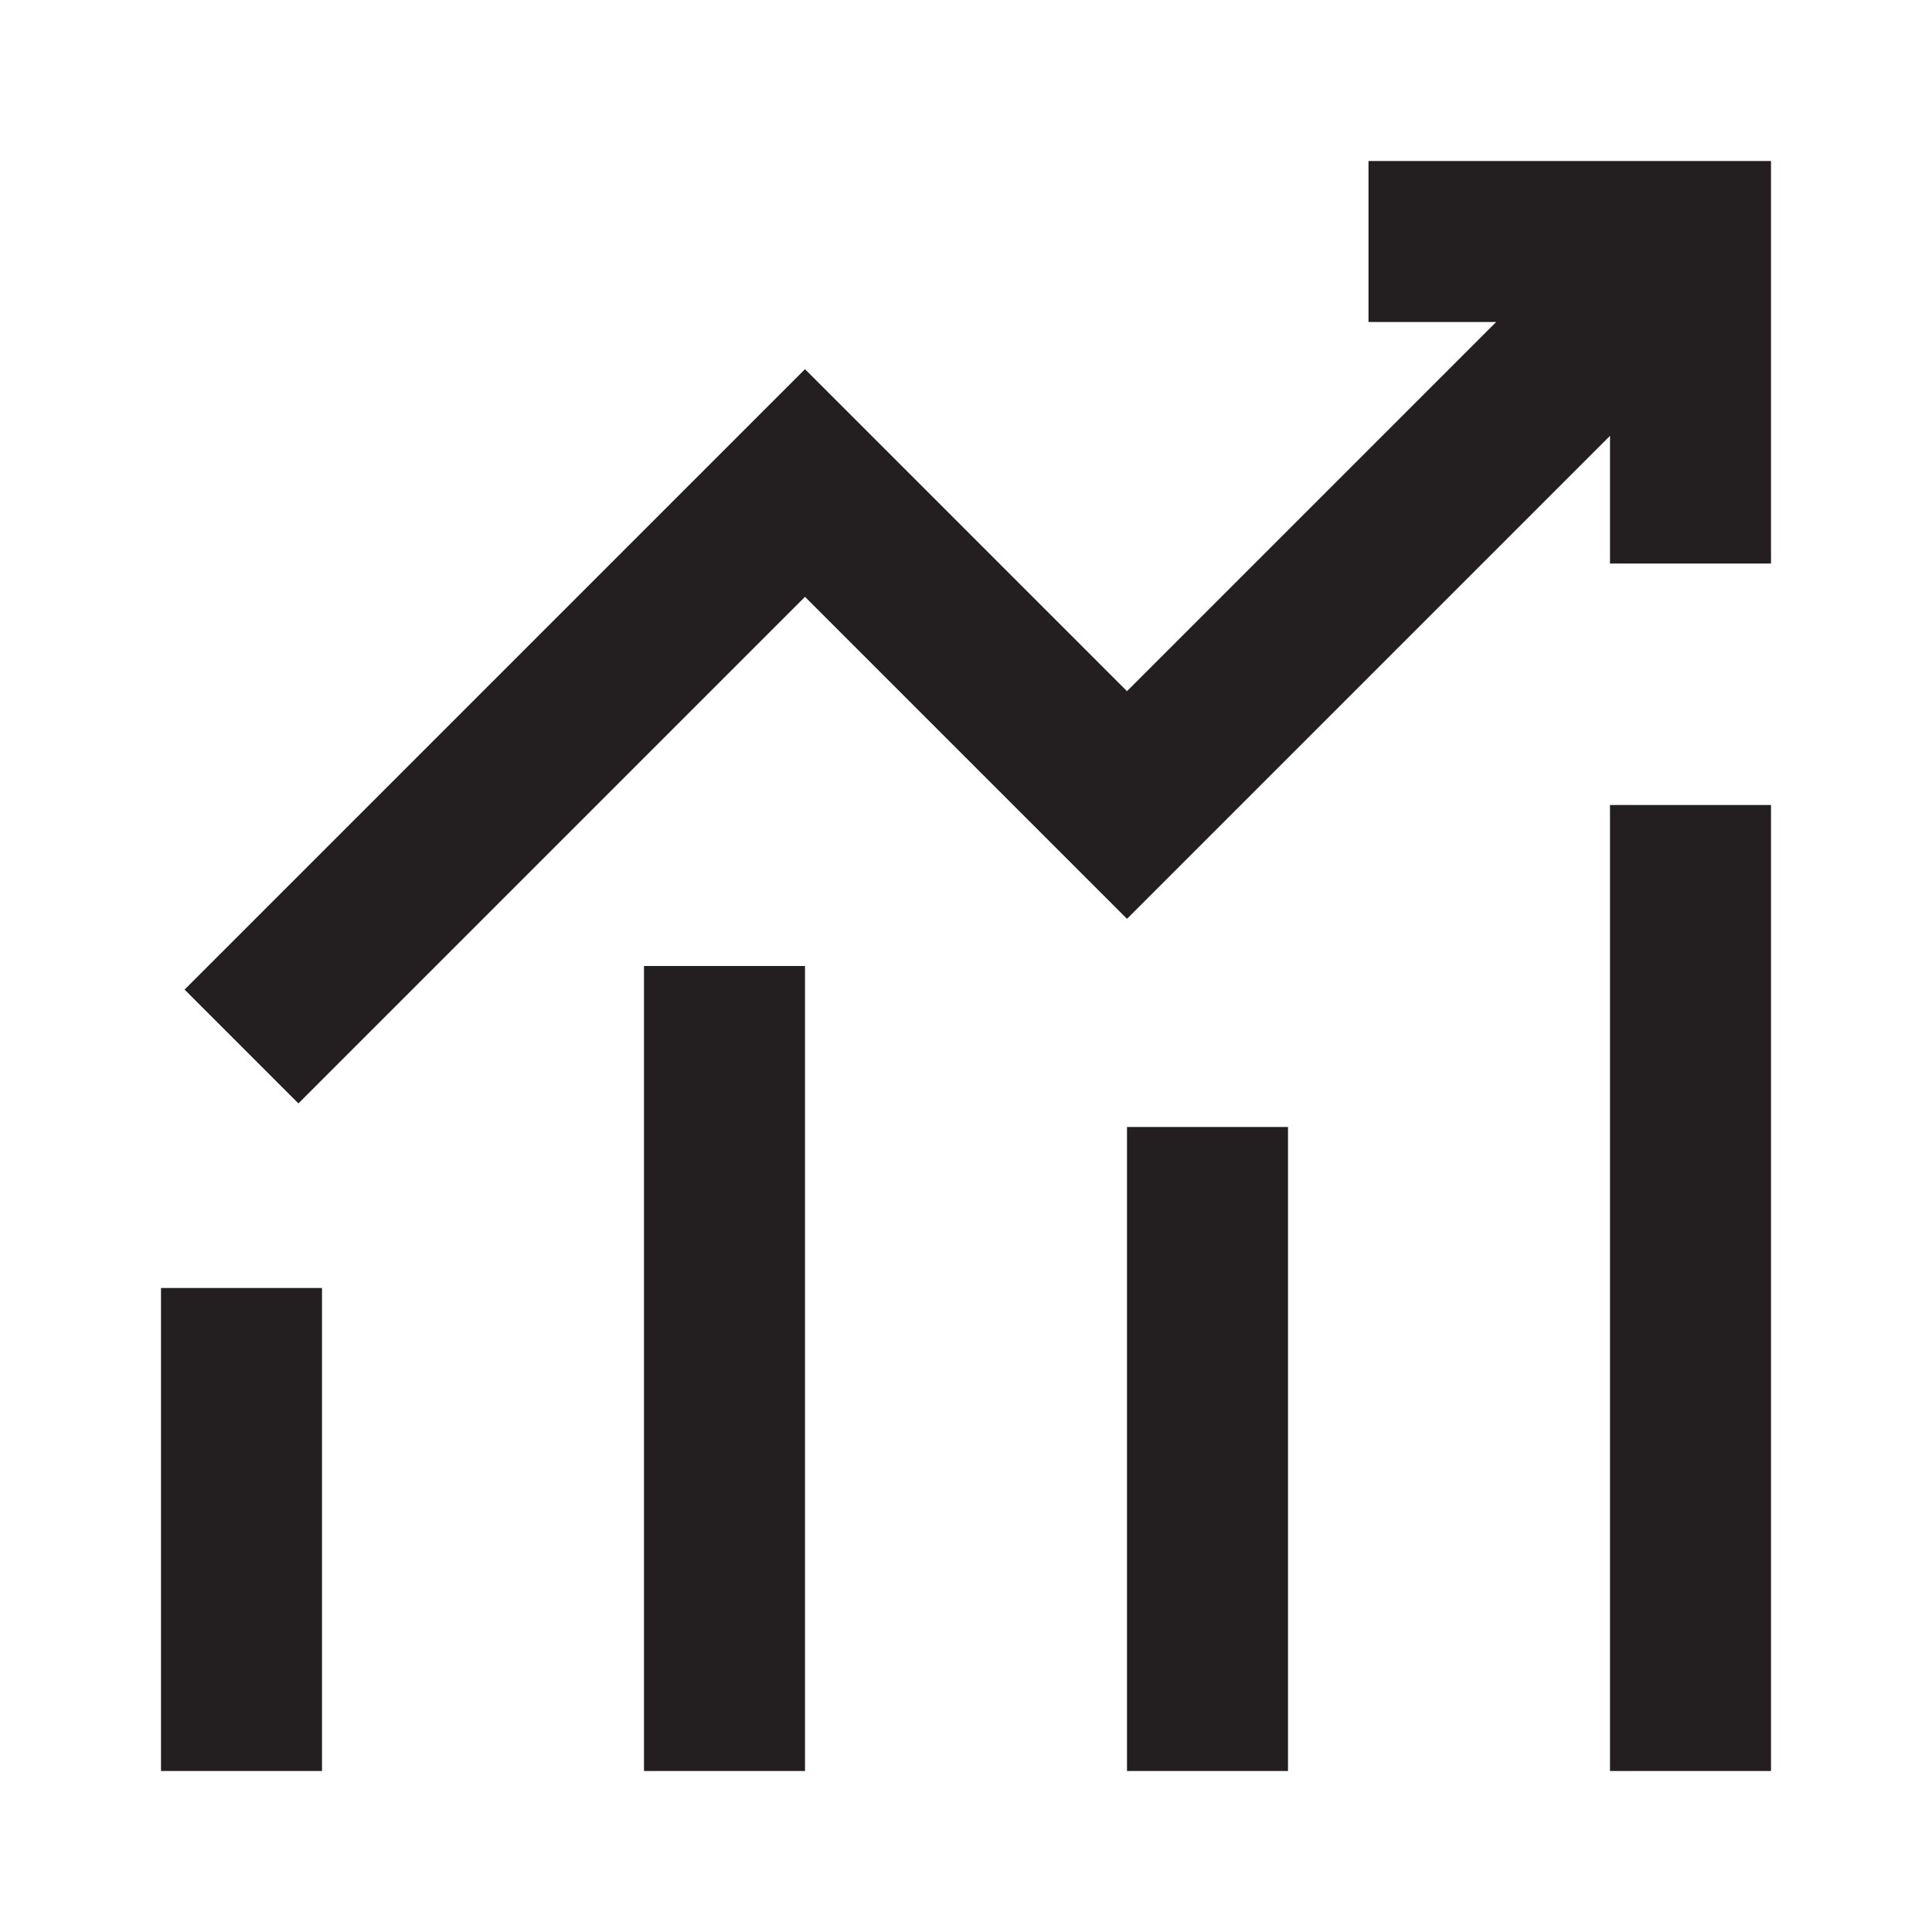 <?xml version="1.0" encoding="UTF-8"?> <svg xmlns="http://www.w3.org/2000/svg" width="24" height="24" viewBox="0 0 24 24" fill="none"><path d="M22 2H17V4H18.586L14 8.586L10 4.586L2.293 12.293L3.707 13.707L10 7.414L14 11.414L20 5.414V7H22V2Z" fill="#231F20"></path><path fill-rule="evenodd" clip-rule="evenodd" d="M2 16H4V22H2V16Z" fill="#231F20"></path><path fill-rule="evenodd" clip-rule="evenodd" d="M8 12H10V22H8V12Z" fill="#231F20"></path><path fill-rule="evenodd" clip-rule="evenodd" d="M14 14H16V22H14V14Z" fill="#231F20"></path><path fill-rule="evenodd" clip-rule="evenodd" d="M20 10H22V22H20V10Z" fill="#231F20"></path></svg> 